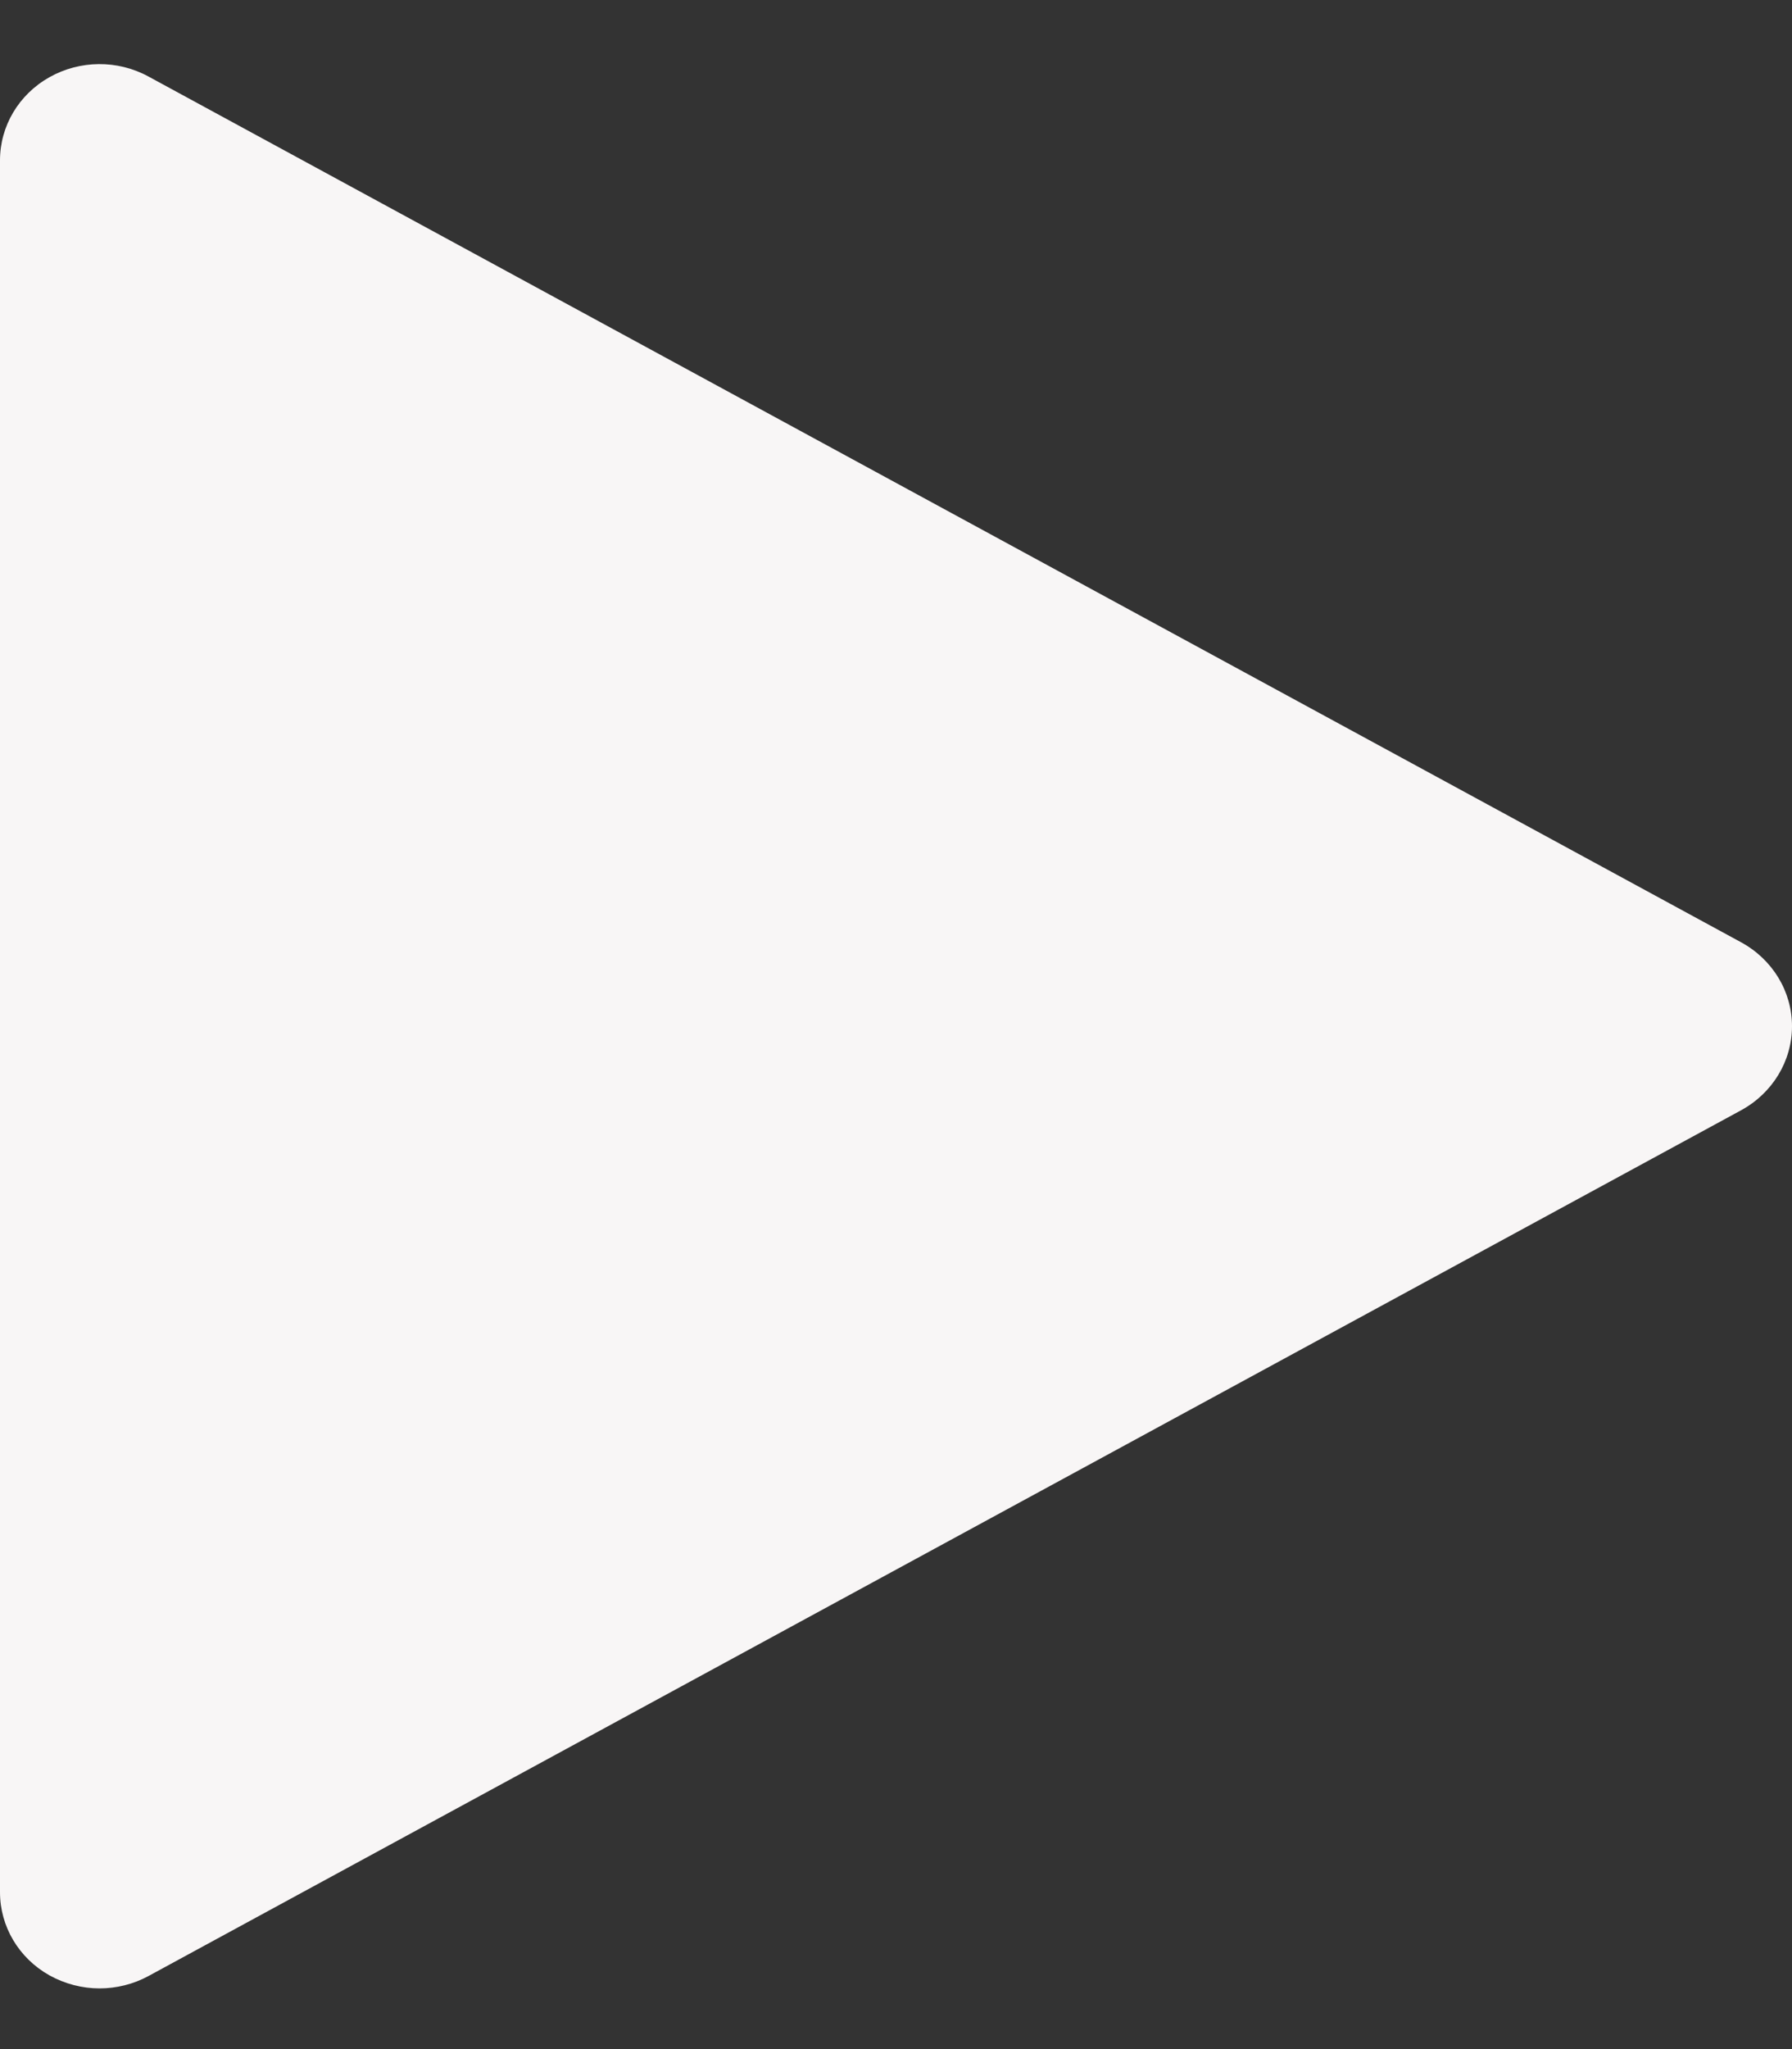<svg width="14" height="16" viewBox="0 0 14 16" fill="none" xmlns="http://www.w3.org/2000/svg">
<rect x="0" y="0" width="14" height="16" fill="#333333" stroke="none"/>
<path d="M13.603 7.358L1.159 0.597C0.918 0.466 0.624 0.469 0.386 0.603C0.146 0.738 0 0.985 0 1.252V14.775C0 15.042 0.146 15.289 0.386 15.424C0.507 15.491 0.642 15.526 0.778 15.526C0.908 15.526 1.041 15.494 1.159 15.43L13.603 8.669C13.848 8.535 14 8.285 14 8.013C14 7.741 13.848 7.492 13.603 7.358Z" fill="#F8F6F6"/>
</svg>
